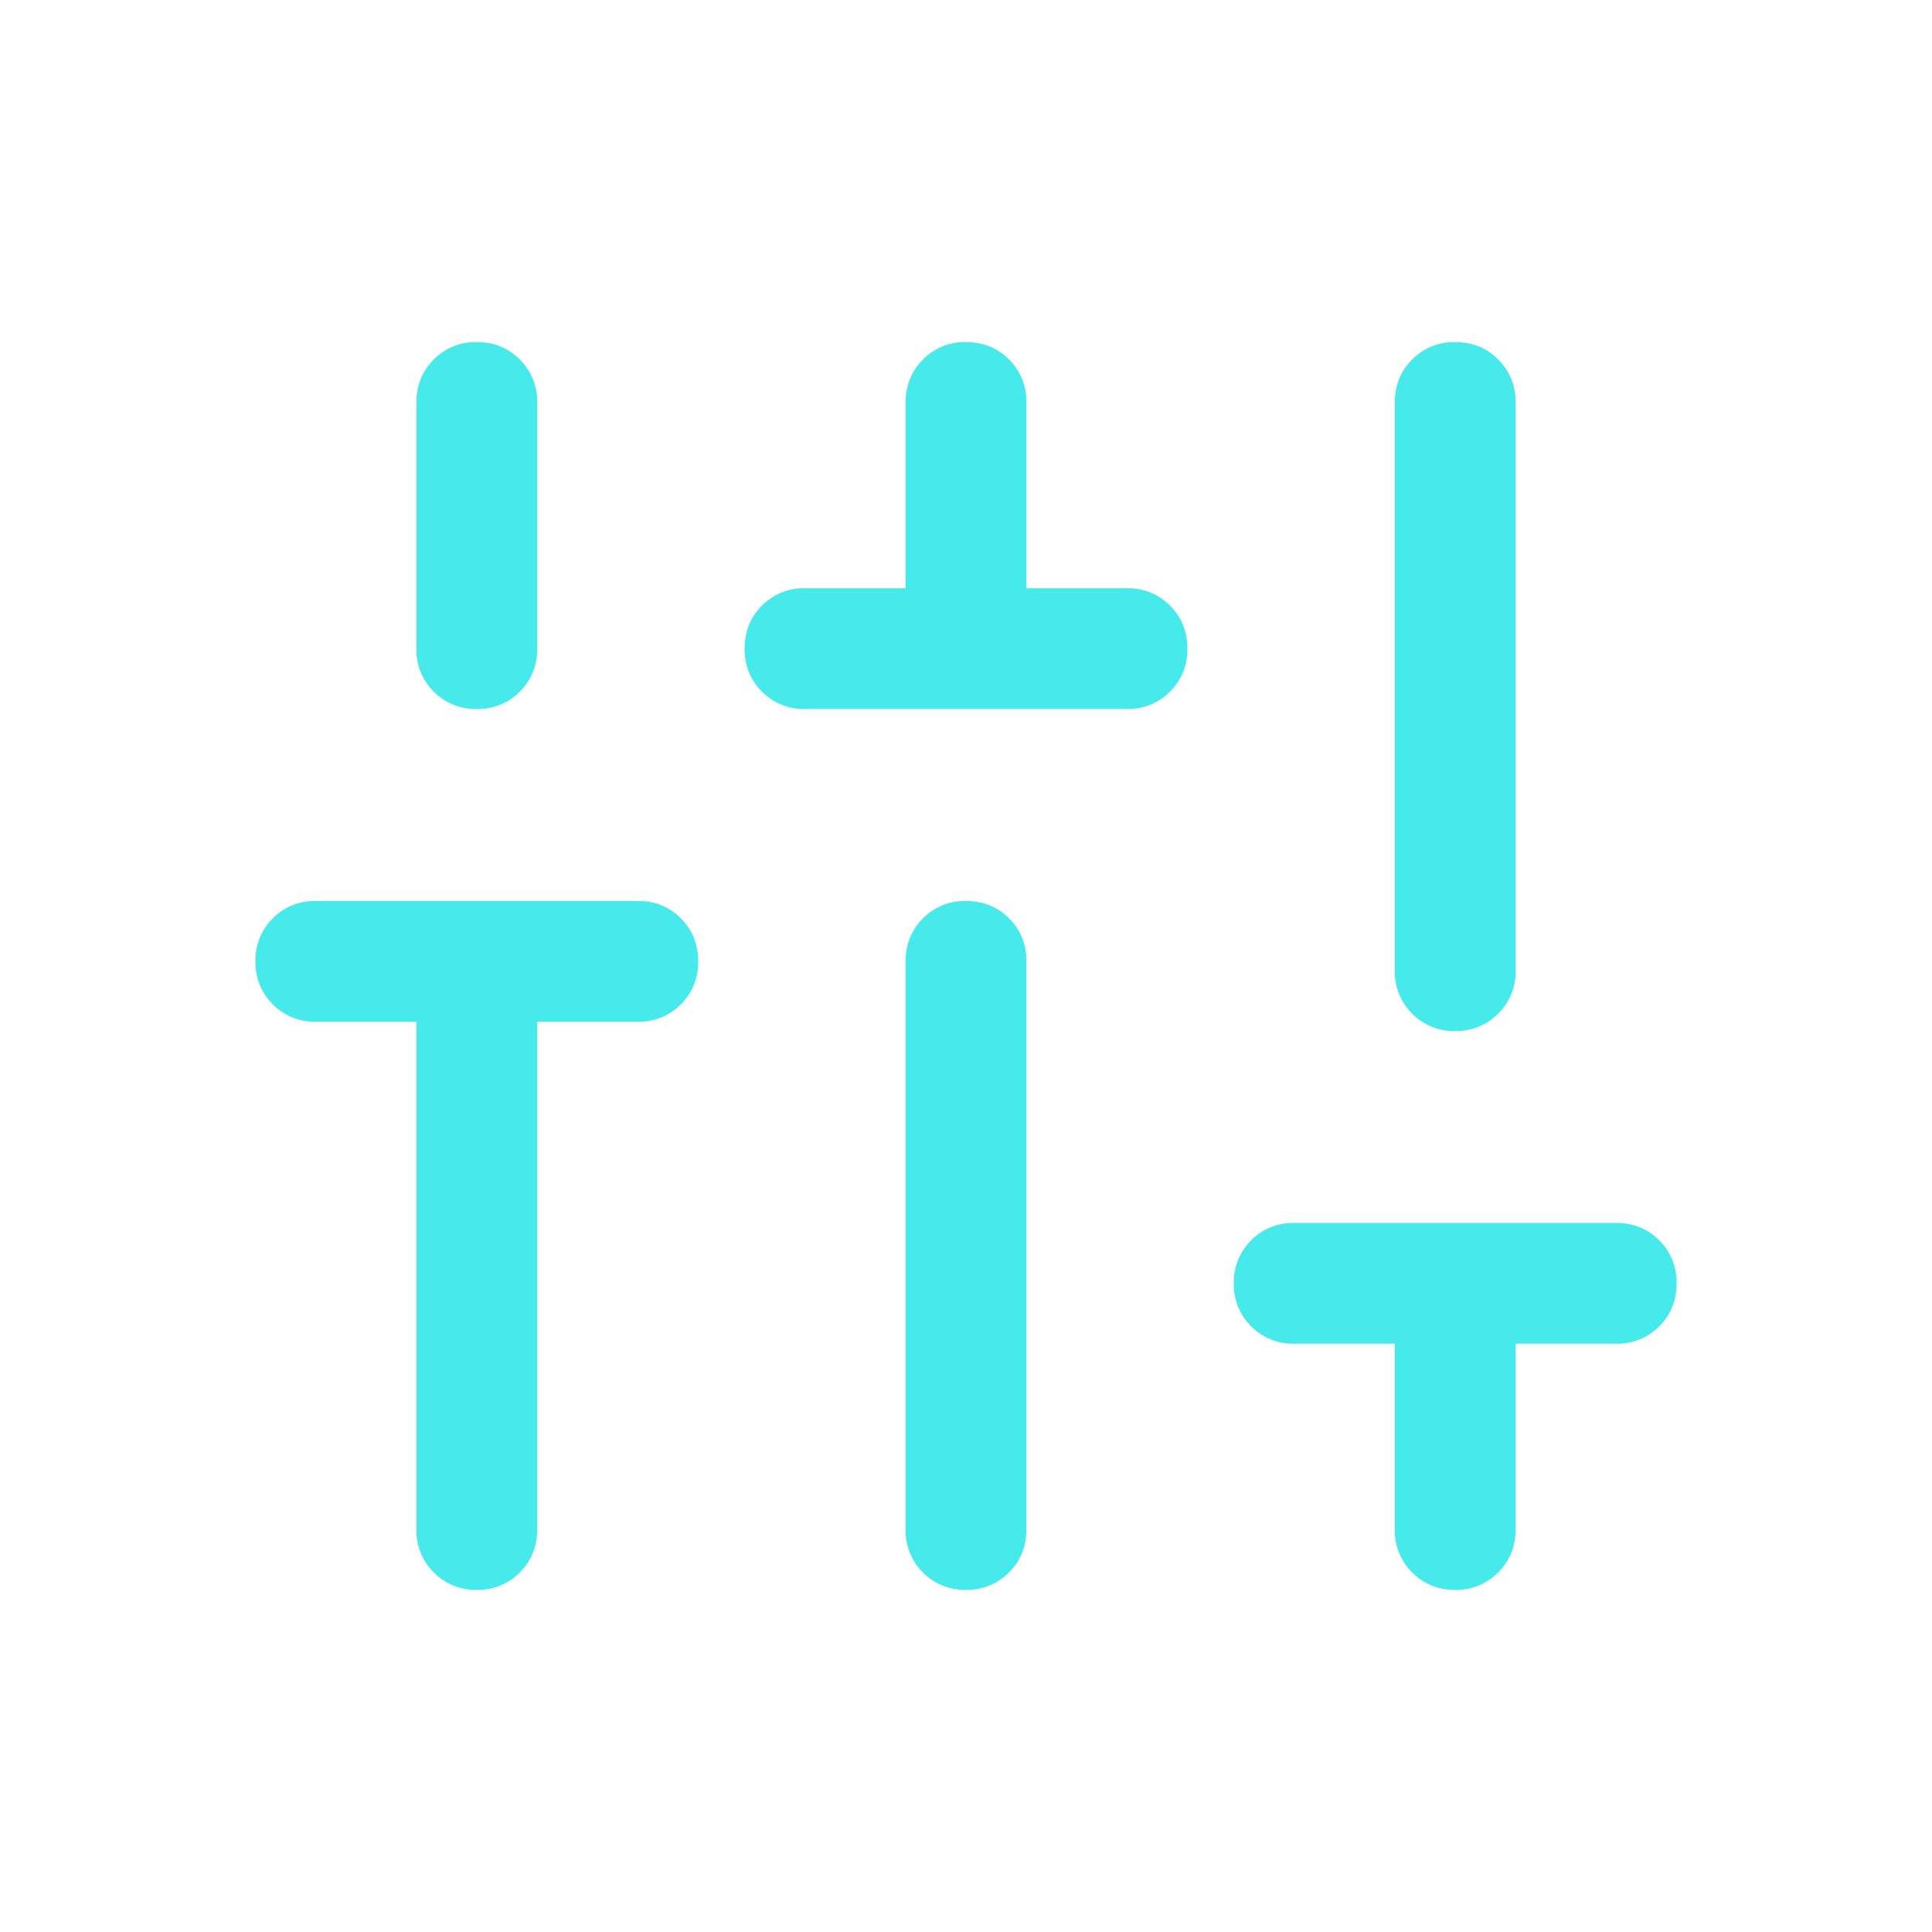 <svg xmlns="http://www.w3.org/2000/svg" width="32" height="32" fill="none"><mask id="a" width="32" height="32" x="0" y="0" maskUnits="userSpaceOnUse" style="mask-type:alpha"><path fill="#D9D9D9" d="M0 0h32v32H0z"/></mask><g mask="url(#a)"><path fill="#47EAEB" d="M7.897 26.333a.966.966 0 0 1-.712-.288.967.967 0 0 1-.288-.712v-8.41H5.231a.967.967 0 0 1-.713-.288.968.968 0 0 1-.287-.713.97.97 0 0 1 .287-.712.968.968 0 0 1 .713-.287h5.333a.97.97 0 0 1 .713.287c.191.192.287.43.287.713a.97.97 0 0 1-.287.713.97.97 0 0 1-.713.287H8.897v8.41a.97.97 0 0 1-.287.712.968.968 0 0 1-.713.288Zm0-14.59a.966.966 0 0 1-.712-.287.967.967 0 0 1-.288-.713V6.666c0-.283.096-.52.288-.712a.968.968 0 0 1 .713-.288c.283 0 .52.096.712.288a.968.968 0 0 1 .287.712v4.077a.97.97 0 0 1-.287.713.968.968 0 0 1-.713.287Zm5.436 0a.967.967 0 0 1-.712-.287.969.969 0 0 1-.288-.713c0-.284.096-.521.288-.713a.968.968 0 0 1 .712-.287H15V6.666c0-.283.096-.52.288-.712A.968.968 0 0 1 16 5.666c.284 0 .521.096.713.288a.967.967 0 0 1 .287.712v3.077h1.667c.283 0 .52.096.712.288.192.192.288.43.288.713a.966.966 0 0 1-.288.712.967.967 0 0 1-.712.287h-5.334ZM16 26.333a.966.966 0 0 1-.713-.288.967.967 0 0 1-.287-.712v-9.41c0-.284.096-.521.288-.713a.968.968 0 0 1 .712-.287c.284 0 .521.095.713.287a.967.967 0 0 1 .287.713v9.41c0 .283-.096.52-.288.712a.968.968 0 0 1-.712.288Zm8.102 0a.967.967 0 0 1-.712-.288.968.968 0 0 1-.287-.712v-3.077h-1.667a.968.968 0 0 1-.713-.288.968.968 0 0 1-.287-.712.97.97 0 0 1 .287-.713.968.968 0 0 1 .713-.287h5.333c.284 0 .521.096.713.288a.965.965 0 0 1 .287.713c0 .283-.095.52-.287.712a.968.968 0 0 1-.713.287h-1.666v3.077c0 .283-.096.52-.288.712a.968.968 0 0 1-.713.288Zm0-9.256a.967.967 0 0 1-.712-.288.968.968 0 0 1-.287-.712v-9.41c0-.284.096-.522.287-.713a.968.968 0 0 1 .713-.288c.284 0 .521.096.712.288a.968.968 0 0 1 .288.712v9.41a.967.967 0 0 1-.288.713.968.968 0 0 1-.713.288Z"/></g></svg>